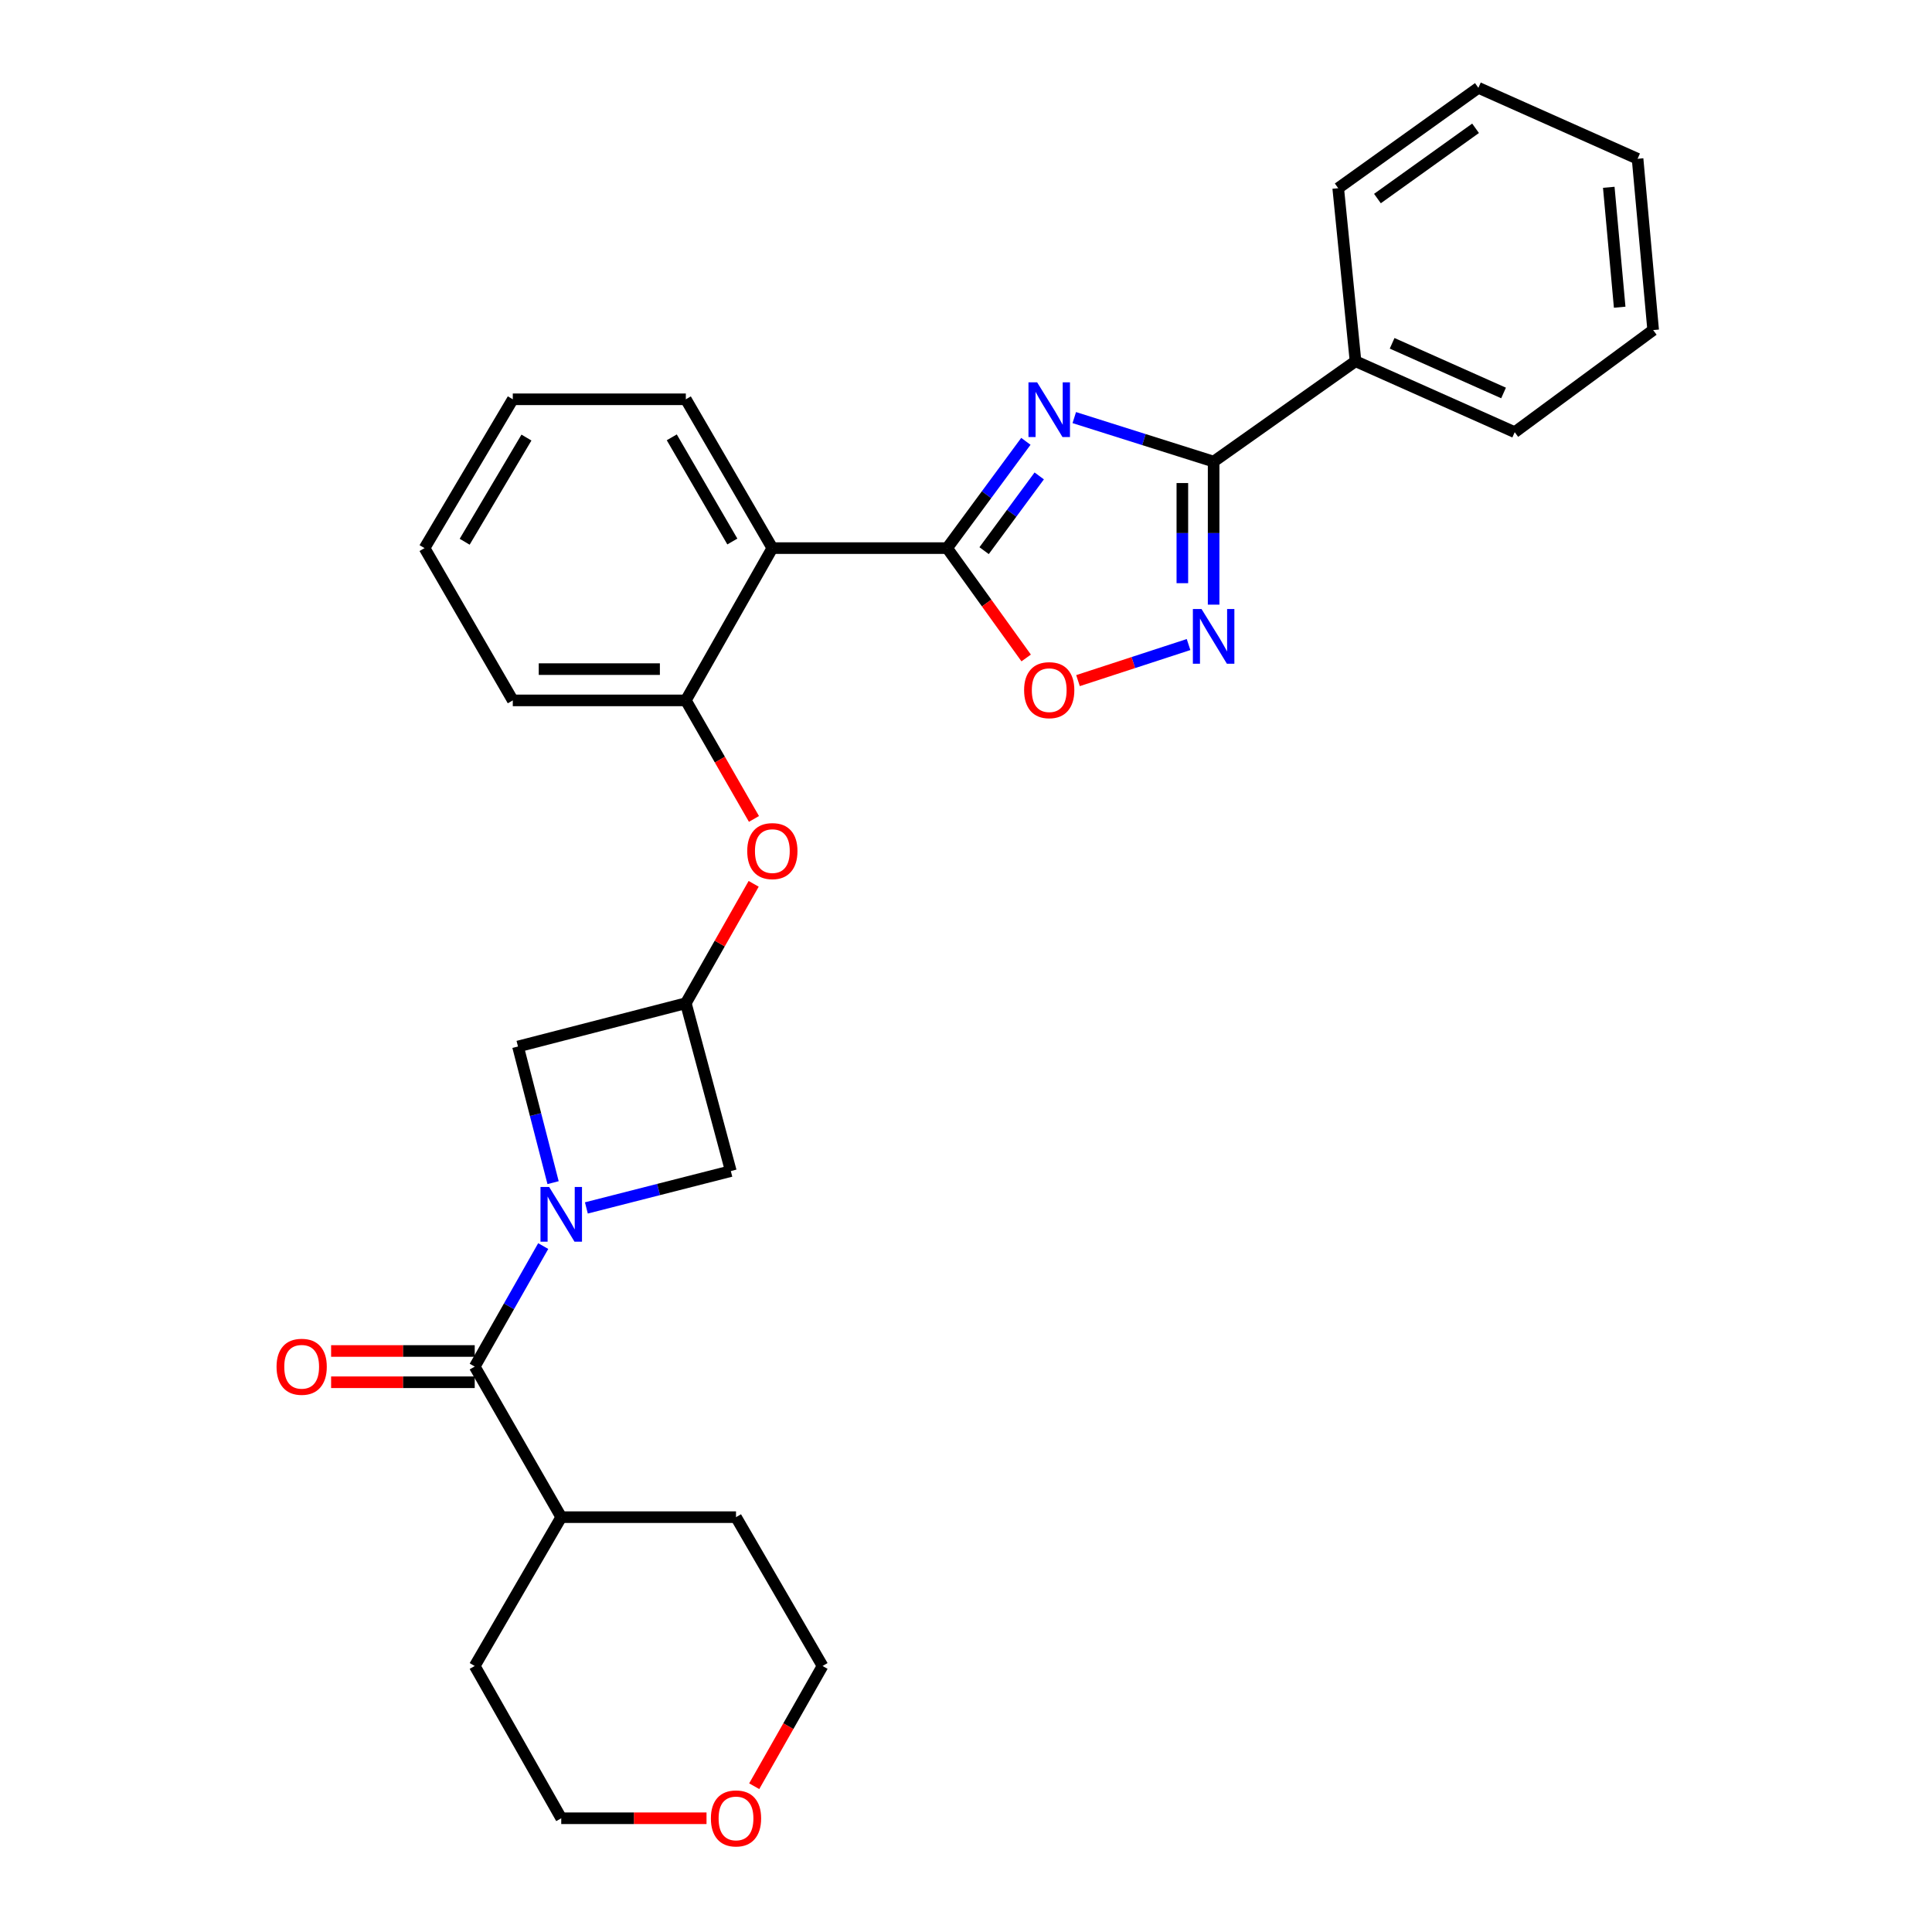 <?xml version='1.0' encoding='iso-8859-1'?>
<svg version='1.1' baseProfile='full'
              xmlns='http://www.w3.org/2000/svg'
                      xmlns:rdkit='http://www.rdkit.org/xml'
                      xmlns:xlink='http://www.w3.org/1999/xlink'
                  xml:space='preserve'
width='1000px' height='1000px' viewBox='0 0 1000 1000'>
<!-- END OF HEADER -->
<rect style='opacity:1.0;fill:#FFFFFF;stroke:none' width='1000' height='1000' x='0' y='0'> </rect>
<path class='bond-0' d='M 530.99,228.436 L 510.612,256.07' style='fill:none;fill-rule:evenodd;stroke:#0000FF;stroke-width:6px;stroke-linecap:butt;stroke-linejoin:miter;stroke-opacity:1' />
<path class='bond-0' d='M 510.612,256.07 L 490.234,283.703' style='fill:none;fill-rule:evenodd;stroke:#000000;stroke-width:6px;stroke-linecap:butt;stroke-linejoin:miter;stroke-opacity:1' />
<path class='bond-0' d='M 537.904,246.333 L 523.639,265.677' style='fill:none;fill-rule:evenodd;stroke:#0000FF;stroke-width:6px;stroke-linecap:butt;stroke-linejoin:miter;stroke-opacity:1' />
<path class='bond-0' d='M 523.639,265.677 L 509.375,285.02' style='fill:none;fill-rule:evenodd;stroke:#000000;stroke-width:6px;stroke-linecap:butt;stroke-linejoin:miter;stroke-opacity:1' />
<path class='bond-1' d='M 556.045,216.146 L 592.108,227.533' style='fill:none;fill-rule:evenodd;stroke:#0000FF;stroke-width:6px;stroke-linecap:butt;stroke-linejoin:miter;stroke-opacity:1' />
<path class='bond-1' d='M 592.108,227.533 L 628.17,238.92' style='fill:none;fill-rule:evenodd;stroke:#000000;stroke-width:6px;stroke-linecap:butt;stroke-linejoin:miter;stroke-opacity:1' />
<path class='bond-2' d='M 490.234,283.703 L 399.769,283.703' style='fill:none;fill-rule:evenodd;stroke:#000000;stroke-width:6px;stroke-linecap:butt;stroke-linejoin:miter;stroke-opacity:1' />
<path class='bond-3' d='M 490.234,283.703 L 510.689,312.133' style='fill:none;fill-rule:evenodd;stroke:#000000;stroke-width:6px;stroke-linecap:butt;stroke-linejoin:miter;stroke-opacity:1' />
<path class='bond-3' d='M 510.689,312.133 L 531.144,340.563' style='fill:none;fill-rule:evenodd;stroke:#FF0000;stroke-width:6px;stroke-linecap:butt;stroke-linejoin:miter;stroke-opacity:1' />
<path class='bond-4' d='M 286.273,612.137 L 277.191,576.9' style='fill:none;fill-rule:evenodd;stroke:#0000FF;stroke-width:6px;stroke-linecap:butt;stroke-linejoin:miter;stroke-opacity:1' />
<path class='bond-4' d='M 277.191,576.9 L 268.109,541.663' style='fill:none;fill-rule:evenodd;stroke:#000000;stroke-width:6px;stroke-linecap:butt;stroke-linejoin:miter;stroke-opacity:1' />
<path class='bond-5' d='M 281.167,644.967 L 263.442,676.163' style='fill:none;fill-rule:evenodd;stroke:#0000FF;stroke-width:6px;stroke-linecap:butt;stroke-linejoin:miter;stroke-opacity:1' />
<path class='bond-5' d='M 263.442,676.163 L 245.717,707.36' style='fill:none;fill-rule:evenodd;stroke:#000000;stroke-width:6px;stroke-linecap:butt;stroke-linejoin:miter;stroke-opacity:1' />
<path class='bond-6' d='M 303.505,625.223 L 340.891,615.686' style='fill:none;fill-rule:evenodd;stroke:#0000FF;stroke-width:6px;stroke-linecap:butt;stroke-linejoin:miter;stroke-opacity:1' />
<path class='bond-6' d='M 340.891,615.686 L 378.277,606.149' style='fill:none;fill-rule:evenodd;stroke:#000000;stroke-width:6px;stroke-linecap:butt;stroke-linejoin:miter;stroke-opacity:1' />
<path class='bond-7' d='M 628.17,238.92 L 628.17,275.942' style='fill:none;fill-rule:evenodd;stroke:#000000;stroke-width:6px;stroke-linecap:butt;stroke-linejoin:miter;stroke-opacity:1' />
<path class='bond-7' d='M 628.17,275.942 L 628.17,312.964' style='fill:none;fill-rule:evenodd;stroke:#0000FF;stroke-width:6px;stroke-linecap:butt;stroke-linejoin:miter;stroke-opacity:1' />
<path class='bond-7' d='M 611.984,250.027 L 611.984,275.942' style='fill:none;fill-rule:evenodd;stroke:#000000;stroke-width:6px;stroke-linecap:butt;stroke-linejoin:miter;stroke-opacity:1' />
<path class='bond-7' d='M 611.984,275.942 L 611.984,301.857' style='fill:none;fill-rule:evenodd;stroke:#0000FF;stroke-width:6px;stroke-linecap:butt;stroke-linejoin:miter;stroke-opacity:1' />
<path class='bond-8' d='M 628.17,238.92 L 701.613,186.97' style='fill:none;fill-rule:evenodd;stroke:#000000;stroke-width:6px;stroke-linecap:butt;stroke-linejoin:miter;stroke-opacity:1' />
<path class='bond-9' d='M 615.193,333.619 L 586.582,342.952' style='fill:none;fill-rule:evenodd;stroke:#0000FF;stroke-width:6px;stroke-linecap:butt;stroke-linejoin:miter;stroke-opacity:1' />
<path class='bond-9' d='M 586.582,342.952 L 557.97,352.286' style='fill:none;fill-rule:evenodd;stroke:#FF0000;stroke-width:6px;stroke-linecap:butt;stroke-linejoin:miter;stroke-opacity:1' />
<path class='bond-10' d='M 399.769,283.703 L 354.986,362.523' style='fill:none;fill-rule:evenodd;stroke:#000000;stroke-width:6px;stroke-linecap:butt;stroke-linejoin:miter;stroke-opacity:1' />
<path class='bond-11' d='M 399.769,283.703 L 354.986,206.673' style='fill:none;fill-rule:evenodd;stroke:#000000;stroke-width:6px;stroke-linecap:butt;stroke-linejoin:miter;stroke-opacity:1' />
<path class='bond-11' d='M 379.058,280.284 L 347.71,226.363' style='fill:none;fill-rule:evenodd;stroke:#000000;stroke-width:6px;stroke-linecap:butt;stroke-linejoin:miter;stroke-opacity:1' />
<path class='bond-12' d='M 245.717,699.267 L 208.55,699.267' style='fill:none;fill-rule:evenodd;stroke:#000000;stroke-width:6px;stroke-linecap:butt;stroke-linejoin:miter;stroke-opacity:1' />
<path class='bond-12' d='M 208.55,699.267 L 171.382,699.267' style='fill:none;fill-rule:evenodd;stroke:#FF0000;stroke-width:6px;stroke-linecap:butt;stroke-linejoin:miter;stroke-opacity:1' />
<path class='bond-12' d='M 245.717,715.453 L 208.55,715.453' style='fill:none;fill-rule:evenodd;stroke:#000000;stroke-width:6px;stroke-linecap:butt;stroke-linejoin:miter;stroke-opacity:1' />
<path class='bond-12' d='M 208.55,715.453 L 171.382,715.453' style='fill:none;fill-rule:evenodd;stroke:#FF0000;stroke-width:6px;stroke-linecap:butt;stroke-linejoin:miter;stroke-opacity:1' />
<path class='bond-13' d='M 245.717,707.36 L 290.5,785.28' style='fill:none;fill-rule:evenodd;stroke:#000000;stroke-width:6px;stroke-linecap:butt;stroke-linejoin:miter;stroke-opacity:1' />
<path class='bond-14' d='M 354.986,362.523 L 372.617,393.2' style='fill:none;fill-rule:evenodd;stroke:#000000;stroke-width:6px;stroke-linecap:butt;stroke-linejoin:miter;stroke-opacity:1' />
<path class='bond-14' d='M 372.617,393.2 L 390.247,423.876' style='fill:none;fill-rule:evenodd;stroke:#FF0000;stroke-width:6px;stroke-linecap:butt;stroke-linejoin:miter;stroke-opacity:1' />
<path class='bond-15' d='M 354.986,362.523 L 265.42,362.523' style='fill:none;fill-rule:evenodd;stroke:#000000;stroke-width:6px;stroke-linecap:butt;stroke-linejoin:miter;stroke-opacity:1' />
<path class='bond-15' d='M 341.551,346.336 L 278.855,346.336' style='fill:none;fill-rule:evenodd;stroke:#000000;stroke-width:6px;stroke-linecap:butt;stroke-linejoin:miter;stroke-opacity:1' />
<path class='bond-16' d='M 354.986,519.263 L 372.54,488.366' style='fill:none;fill-rule:evenodd;stroke:#000000;stroke-width:6px;stroke-linecap:butt;stroke-linejoin:miter;stroke-opacity:1' />
<path class='bond-16' d='M 372.54,488.366 L 390.095,457.469' style='fill:none;fill-rule:evenodd;stroke:#FF0000;stroke-width:6px;stroke-linecap:butt;stroke-linejoin:miter;stroke-opacity:1' />
<path class='bond-17' d='M 354.986,519.263 L 378.277,606.149' style='fill:none;fill-rule:evenodd;stroke:#000000;stroke-width:6px;stroke-linecap:butt;stroke-linejoin:miter;stroke-opacity:1' />
<path class='bond-18' d='M 354.986,519.263 L 268.109,541.663' style='fill:none;fill-rule:evenodd;stroke:#000000;stroke-width:6px;stroke-linecap:butt;stroke-linejoin:miter;stroke-opacity:1' />
<path class='bond-19' d='M 701.613,186.97 L 784.011,223.696' style='fill:none;fill-rule:evenodd;stroke:#000000;stroke-width:6px;stroke-linecap:butt;stroke-linejoin:miter;stroke-opacity:1' />
<path class='bond-19' d='M 720.562,177.695 L 778.241,203.402' style='fill:none;fill-rule:evenodd;stroke:#000000;stroke-width:6px;stroke-linecap:butt;stroke-linejoin:miter;stroke-opacity:1' />
<path class='bond-20' d='M 701.613,186.97 L 692.656,97.404' style='fill:none;fill-rule:evenodd;stroke:#000000;stroke-width:6px;stroke-linecap:butt;stroke-linejoin:miter;stroke-opacity:1' />
<path class='bond-21' d='M 290.5,785.28 L 380.956,785.28' style='fill:none;fill-rule:evenodd;stroke:#000000;stroke-width:6px;stroke-linecap:butt;stroke-linejoin:miter;stroke-opacity:1' />
<path class='bond-22' d='M 290.5,785.28 L 245.717,862.31' style='fill:none;fill-rule:evenodd;stroke:#000000;stroke-width:6px;stroke-linecap:butt;stroke-linejoin:miter;stroke-opacity:1' />
<path class='bond-23' d='M 365.695,941.13 L 328.098,941.13' style='fill:none;fill-rule:evenodd;stroke:#FF0000;stroke-width:6px;stroke-linecap:butt;stroke-linejoin:miter;stroke-opacity:1' />
<path class='bond-23' d='M 328.098,941.13 L 290.5,941.13' style='fill:none;fill-rule:evenodd;stroke:#000000;stroke-width:6px;stroke-linecap:butt;stroke-linejoin:miter;stroke-opacity:1' />
<path class='bond-24' d='M 390.382,924.544 L 408.065,893.427' style='fill:none;fill-rule:evenodd;stroke:#FF0000;stroke-width:6px;stroke-linecap:butt;stroke-linejoin:miter;stroke-opacity:1' />
<path class='bond-24' d='M 408.065,893.427 L 425.748,862.31' style='fill:none;fill-rule:evenodd;stroke:#000000;stroke-width:6px;stroke-linecap:butt;stroke-linejoin:miter;stroke-opacity:1' />
<path class='bond-25' d='M 354.986,206.673 L 265.42,206.673' style='fill:none;fill-rule:evenodd;stroke:#000000;stroke-width:6px;stroke-linecap:butt;stroke-linejoin:miter;stroke-opacity:1' />
<path class='bond-26' d='M 265.42,362.523 L 219.738,283.703' style='fill:none;fill-rule:evenodd;stroke:#000000;stroke-width:6px;stroke-linecap:butt;stroke-linejoin:miter;stroke-opacity:1' />
<path class='bond-27' d='M 425.748,862.31 L 380.956,785.28' style='fill:none;fill-rule:evenodd;stroke:#000000;stroke-width:6px;stroke-linecap:butt;stroke-linejoin:miter;stroke-opacity:1' />
<path class='bond-28' d='M 290.5,941.13 L 245.717,862.31' style='fill:none;fill-rule:evenodd;stroke:#000000;stroke-width:6px;stroke-linecap:butt;stroke-linejoin:miter;stroke-opacity:1' />
<path class='bond-29' d='M 784.011,223.696 L 855.673,170.847' style='fill:none;fill-rule:evenodd;stroke:#000000;stroke-width:6px;stroke-linecap:butt;stroke-linejoin:miter;stroke-opacity:1' />
<path class='bond-30' d='M 692.656,97.404 L 765.208,45.455' style='fill:none;fill-rule:evenodd;stroke:#000000;stroke-width:6px;stroke-linecap:butt;stroke-linejoin:miter;stroke-opacity:1' />
<path class='bond-30' d='M 712.962,102.773 L 763.749,66.408' style='fill:none;fill-rule:evenodd;stroke:#000000;stroke-width:6px;stroke-linecap:butt;stroke-linejoin:miter;stroke-opacity:1' />
<path class='bond-31' d='M 265.42,206.673 L 219.738,283.703' style='fill:none;fill-rule:evenodd;stroke:#000000;stroke-width:6px;stroke-linecap:butt;stroke-linejoin:miter;stroke-opacity:1' />
<path class='bond-31' d='M 272.49,226.484 L 240.513,280.405' style='fill:none;fill-rule:evenodd;stroke:#000000;stroke-width:6px;stroke-linecap:butt;stroke-linejoin:miter;stroke-opacity:1' />
<path class='bond-32' d='M 765.208,45.455 L 847.607,82.18' style='fill:none;fill-rule:evenodd;stroke:#000000;stroke-width:6px;stroke-linecap:butt;stroke-linejoin:miter;stroke-opacity:1' />
<path class='bond-33' d='M 855.673,170.847 L 847.607,82.18' style='fill:none;fill-rule:evenodd;stroke:#000000;stroke-width:6px;stroke-linecap:butt;stroke-linejoin:miter;stroke-opacity:1' />
<path class='bond-33' d='M 838.343,159.013 L 832.697,96.947' style='fill:none;fill-rule:evenodd;stroke:#000000;stroke-width:6px;stroke-linecap:butt;stroke-linejoin:miter;stroke-opacity:1' />
<path  class='atom-0' d='M 536.814 197.89
L 546.094 212.89
Q 547.014 214.37, 548.494 217.05
Q 549.974 219.73, 550.054 219.89
L 550.054 197.89
L 553.814 197.89
L 553.814 226.21
L 549.934 226.21
L 539.974 209.81
Q 538.814 207.89, 537.574 205.69
Q 536.374 203.49, 536.014 202.81
L 536.014 226.21
L 532.334 226.21
L 532.334 197.89
L 536.814 197.89
' fill='#0000FF'/>
<path  class='atom-2' d='M 284.24 614.38
L 293.52 629.38
Q 294.44 630.86, 295.92 633.54
Q 297.4 636.22, 297.48 636.38
L 297.48 614.38
L 301.24 614.38
L 301.24 642.7
L 297.36 642.7
L 287.4 626.3
Q 286.24 624.38, 285 622.18
Q 283.8 619.98, 283.44 619.3
L 283.44 642.7
L 279.76 642.7
L 279.76 614.38
L 284.24 614.38
' fill='#0000FF'/>
<path  class='atom-4' d='M 621.91 315.225
L 631.19 330.225
Q 632.11 331.705, 633.59 334.385
Q 635.07 337.065, 635.15 337.225
L 635.15 315.225
L 638.91 315.225
L 638.91 343.545
L 635.03 343.545
L 625.07 327.145
Q 623.91 325.225, 622.67 323.025
Q 621.47 320.825, 621.11 320.145
L 621.11 343.545
L 617.43 343.545
L 617.43 315.225
L 621.91 315.225
' fill='#0000FF'/>
<path  class='atom-7' d='M 530.074 357.225
Q 530.074 350.425, 533.434 346.625
Q 536.794 342.825, 543.074 342.825
Q 549.354 342.825, 552.714 346.625
Q 556.074 350.425, 556.074 357.225
Q 556.074 364.105, 552.674 368.025
Q 549.274 371.905, 543.074 371.905
Q 536.834 371.905, 533.434 368.025
Q 530.074 364.145, 530.074 357.225
M 543.074 368.705
Q 547.394 368.705, 549.714 365.825
Q 552.074 362.905, 552.074 357.225
Q 552.074 351.665, 549.714 348.865
Q 547.394 346.025, 543.074 346.025
Q 538.754 346.025, 536.394 348.825
Q 534.074 351.625, 534.074 357.225
Q 534.074 362.945, 536.394 365.825
Q 538.754 368.705, 543.074 368.705
' fill='#FF0000'/>
<path  class='atom-12' d='M 386.769 440.523
Q 386.769 433.723, 390.129 429.923
Q 393.489 426.123, 399.769 426.123
Q 406.049 426.123, 409.409 429.923
Q 412.769 433.723, 412.769 440.523
Q 412.769 447.403, 409.369 451.323
Q 405.969 455.203, 399.769 455.203
Q 393.529 455.203, 390.129 451.323
Q 386.769 447.443, 386.769 440.523
M 399.769 452.003
Q 404.089 452.003, 406.409 449.123
Q 408.769 446.203, 408.769 440.523
Q 408.769 434.963, 406.409 432.163
Q 404.089 429.323, 399.769 429.323
Q 395.449 429.323, 393.089 432.123
Q 390.769 434.923, 390.769 440.523
Q 390.769 446.243, 393.089 449.123
Q 395.449 452.003, 399.769 452.003
' fill='#FF0000'/>
<path  class='atom-13' d='M 143.143 707.44
Q 143.143 700.64, 146.503 696.84
Q 149.863 693.04, 156.143 693.04
Q 162.423 693.04, 165.783 696.84
Q 169.143 700.64, 169.143 707.44
Q 169.143 714.32, 165.743 718.24
Q 162.343 722.12, 156.143 722.12
Q 149.903 722.12, 146.503 718.24
Q 143.143 714.36, 143.143 707.44
M 156.143 718.92
Q 160.463 718.92, 162.783 716.04
Q 165.143 713.12, 165.143 707.44
Q 165.143 701.88, 162.783 699.08
Q 160.463 696.24, 156.143 696.24
Q 151.823 696.24, 149.463 699.04
Q 147.143 701.84, 147.143 707.44
Q 147.143 713.16, 149.463 716.04
Q 151.823 718.92, 156.143 718.92
' fill='#FF0000'/>
<path  class='atom-16' d='M 367.956 941.21
Q 367.956 934.41, 371.316 930.61
Q 374.676 926.81, 380.956 926.81
Q 387.236 926.81, 390.596 930.61
Q 393.956 934.41, 393.956 941.21
Q 393.956 948.09, 390.556 952.01
Q 387.156 955.89, 380.956 955.89
Q 374.716 955.89, 371.316 952.01
Q 367.956 948.13, 367.956 941.21
M 380.956 952.69
Q 385.276 952.69, 387.596 949.81
Q 389.956 946.89, 389.956 941.21
Q 389.956 935.65, 387.596 932.85
Q 385.276 930.01, 380.956 930.01
Q 376.636 930.01, 374.276 932.81
Q 371.956 935.61, 371.956 941.21
Q 371.956 946.93, 374.276 949.81
Q 376.636 952.69, 380.956 952.69
' fill='#FF0000'/>
</svg>
